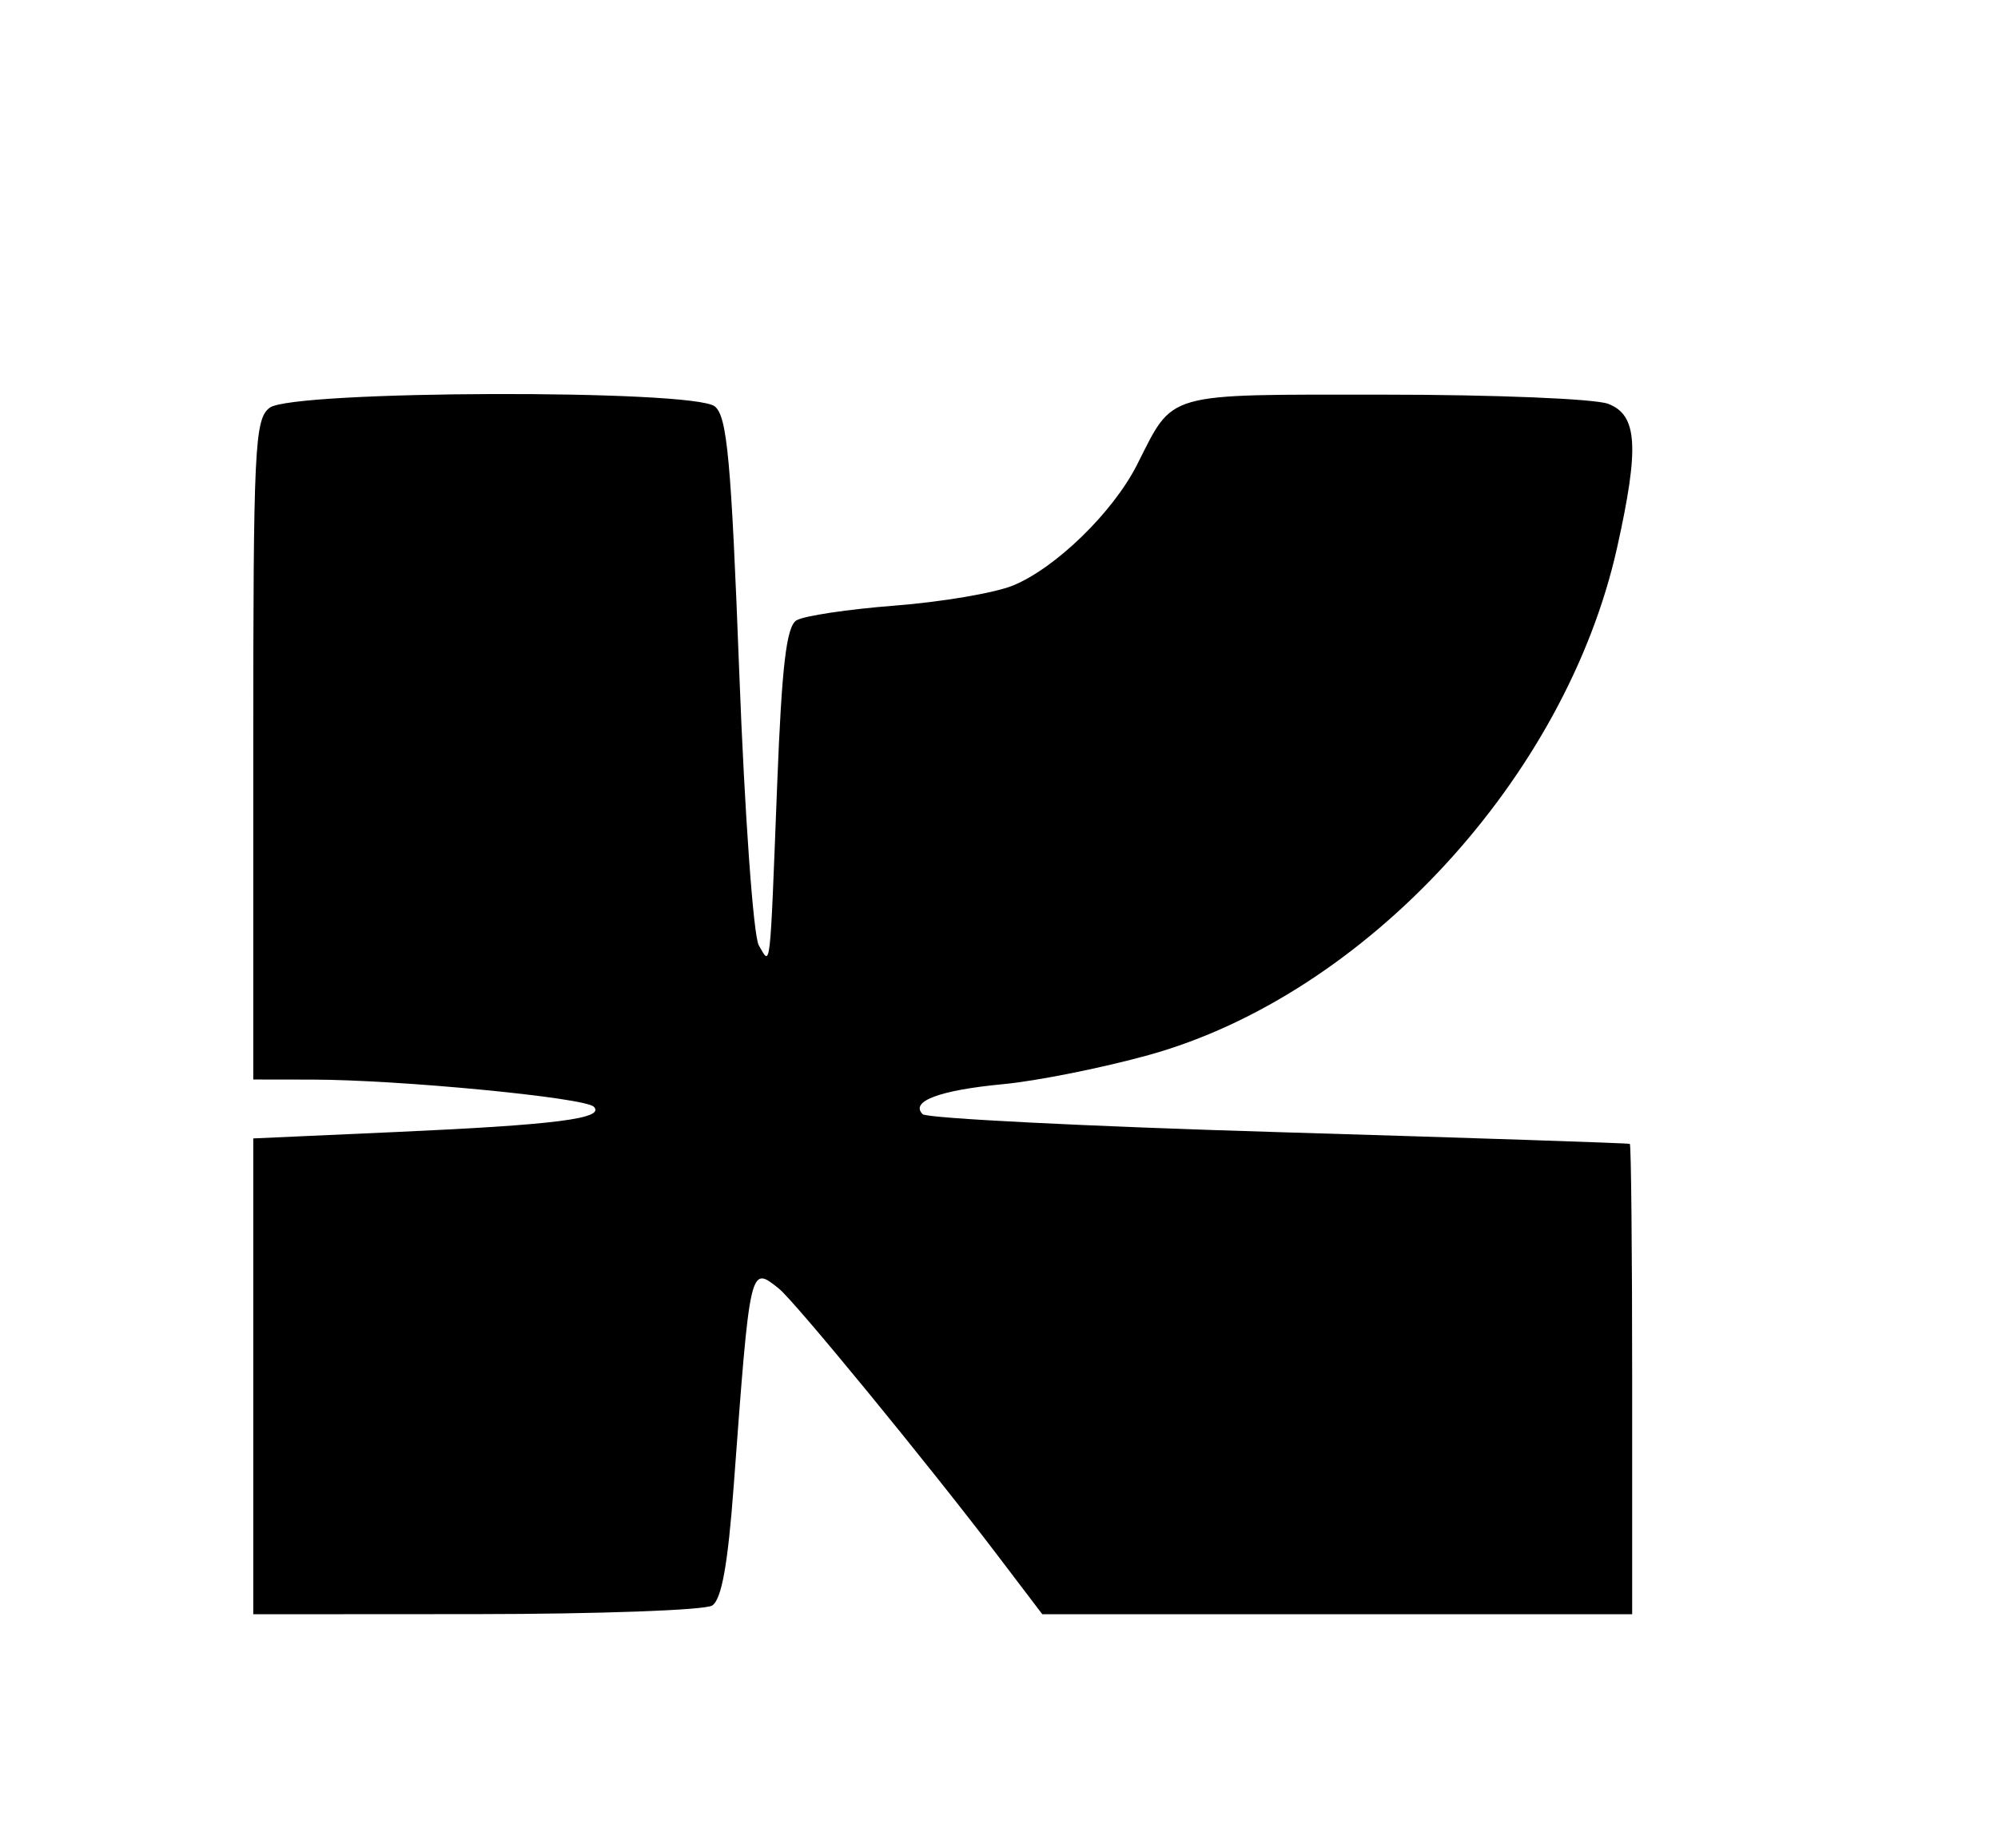 <svg xmlns="http://www.w3.org/2000/svg" version="1.1" xmlns:xlink="http://www.w3.org/1999/xlink" width="213" height="197"><svg width="213" height="197" viewBox="0 0 213 197" fill="none" xmlns="http://www.w3.org/2000/svg">
<path d="M28.75 43.46C31.195 41.604 73.87 41.475 76.198 43.317C77.521 44.363 77.948 49.012 78.814 71.772C79.387 86.82 80.317 99.777 80.894 100.772C82.177 102.977 82.058 104.018 82.846 83.78C83.345 70.969 83.833 66.789 84.907 66.125C85.681 65.647 90.406 64.939 95.407 64.552C100.408 64.165 106.075 63.2 108 62.408C112.549 60.538 118.636 54.616 121.201 49.567C125.205 41.685 123.862 42.067 147.59 42.067C159.293 42.067 170.023 42.507 171.435 43.043C174.571 44.236 174.784 47.653 172.394 58.37C166.924 82.892 145.537 106.059 122.46 112.458C117.532 113.824 110.561 115.22 106.968 115.56C100.166 116.205 96.988 117.389 98.361 118.764C98.809 119.206 115.894 120.067 136.332 120.678C156.774 121.288 173.613 121.85 173.75 121.928C173.888 122.009 174 133.32 174 147.067V172.067H111.117L106.368 165.817C98.951 156.054 84.722 138.699 83.029 137.35C79.936 134.886 79.975 134.716 78.217 158.403C77.596 166.777 76.924 170.503 75.92 171.139C75.138 171.633 63.812 172.044 50.75 172.053L27 172.067V121.347L42.25 120.662C59.28 119.898 64.555 119.223 63.299 117.967C62.323 116.991 42.549 115.088 33.25 115.076L27 115.067V79.928C27 47.636 27.142 44.681 28.75 43.46Z" fill="black"></path>
</svg><style>@media (prefers-color-scheme: light) { :root { filter: none; } }
@media (prefers-color-scheme: dark) { :root { filter: invert(100%); } }
</style></svg>
